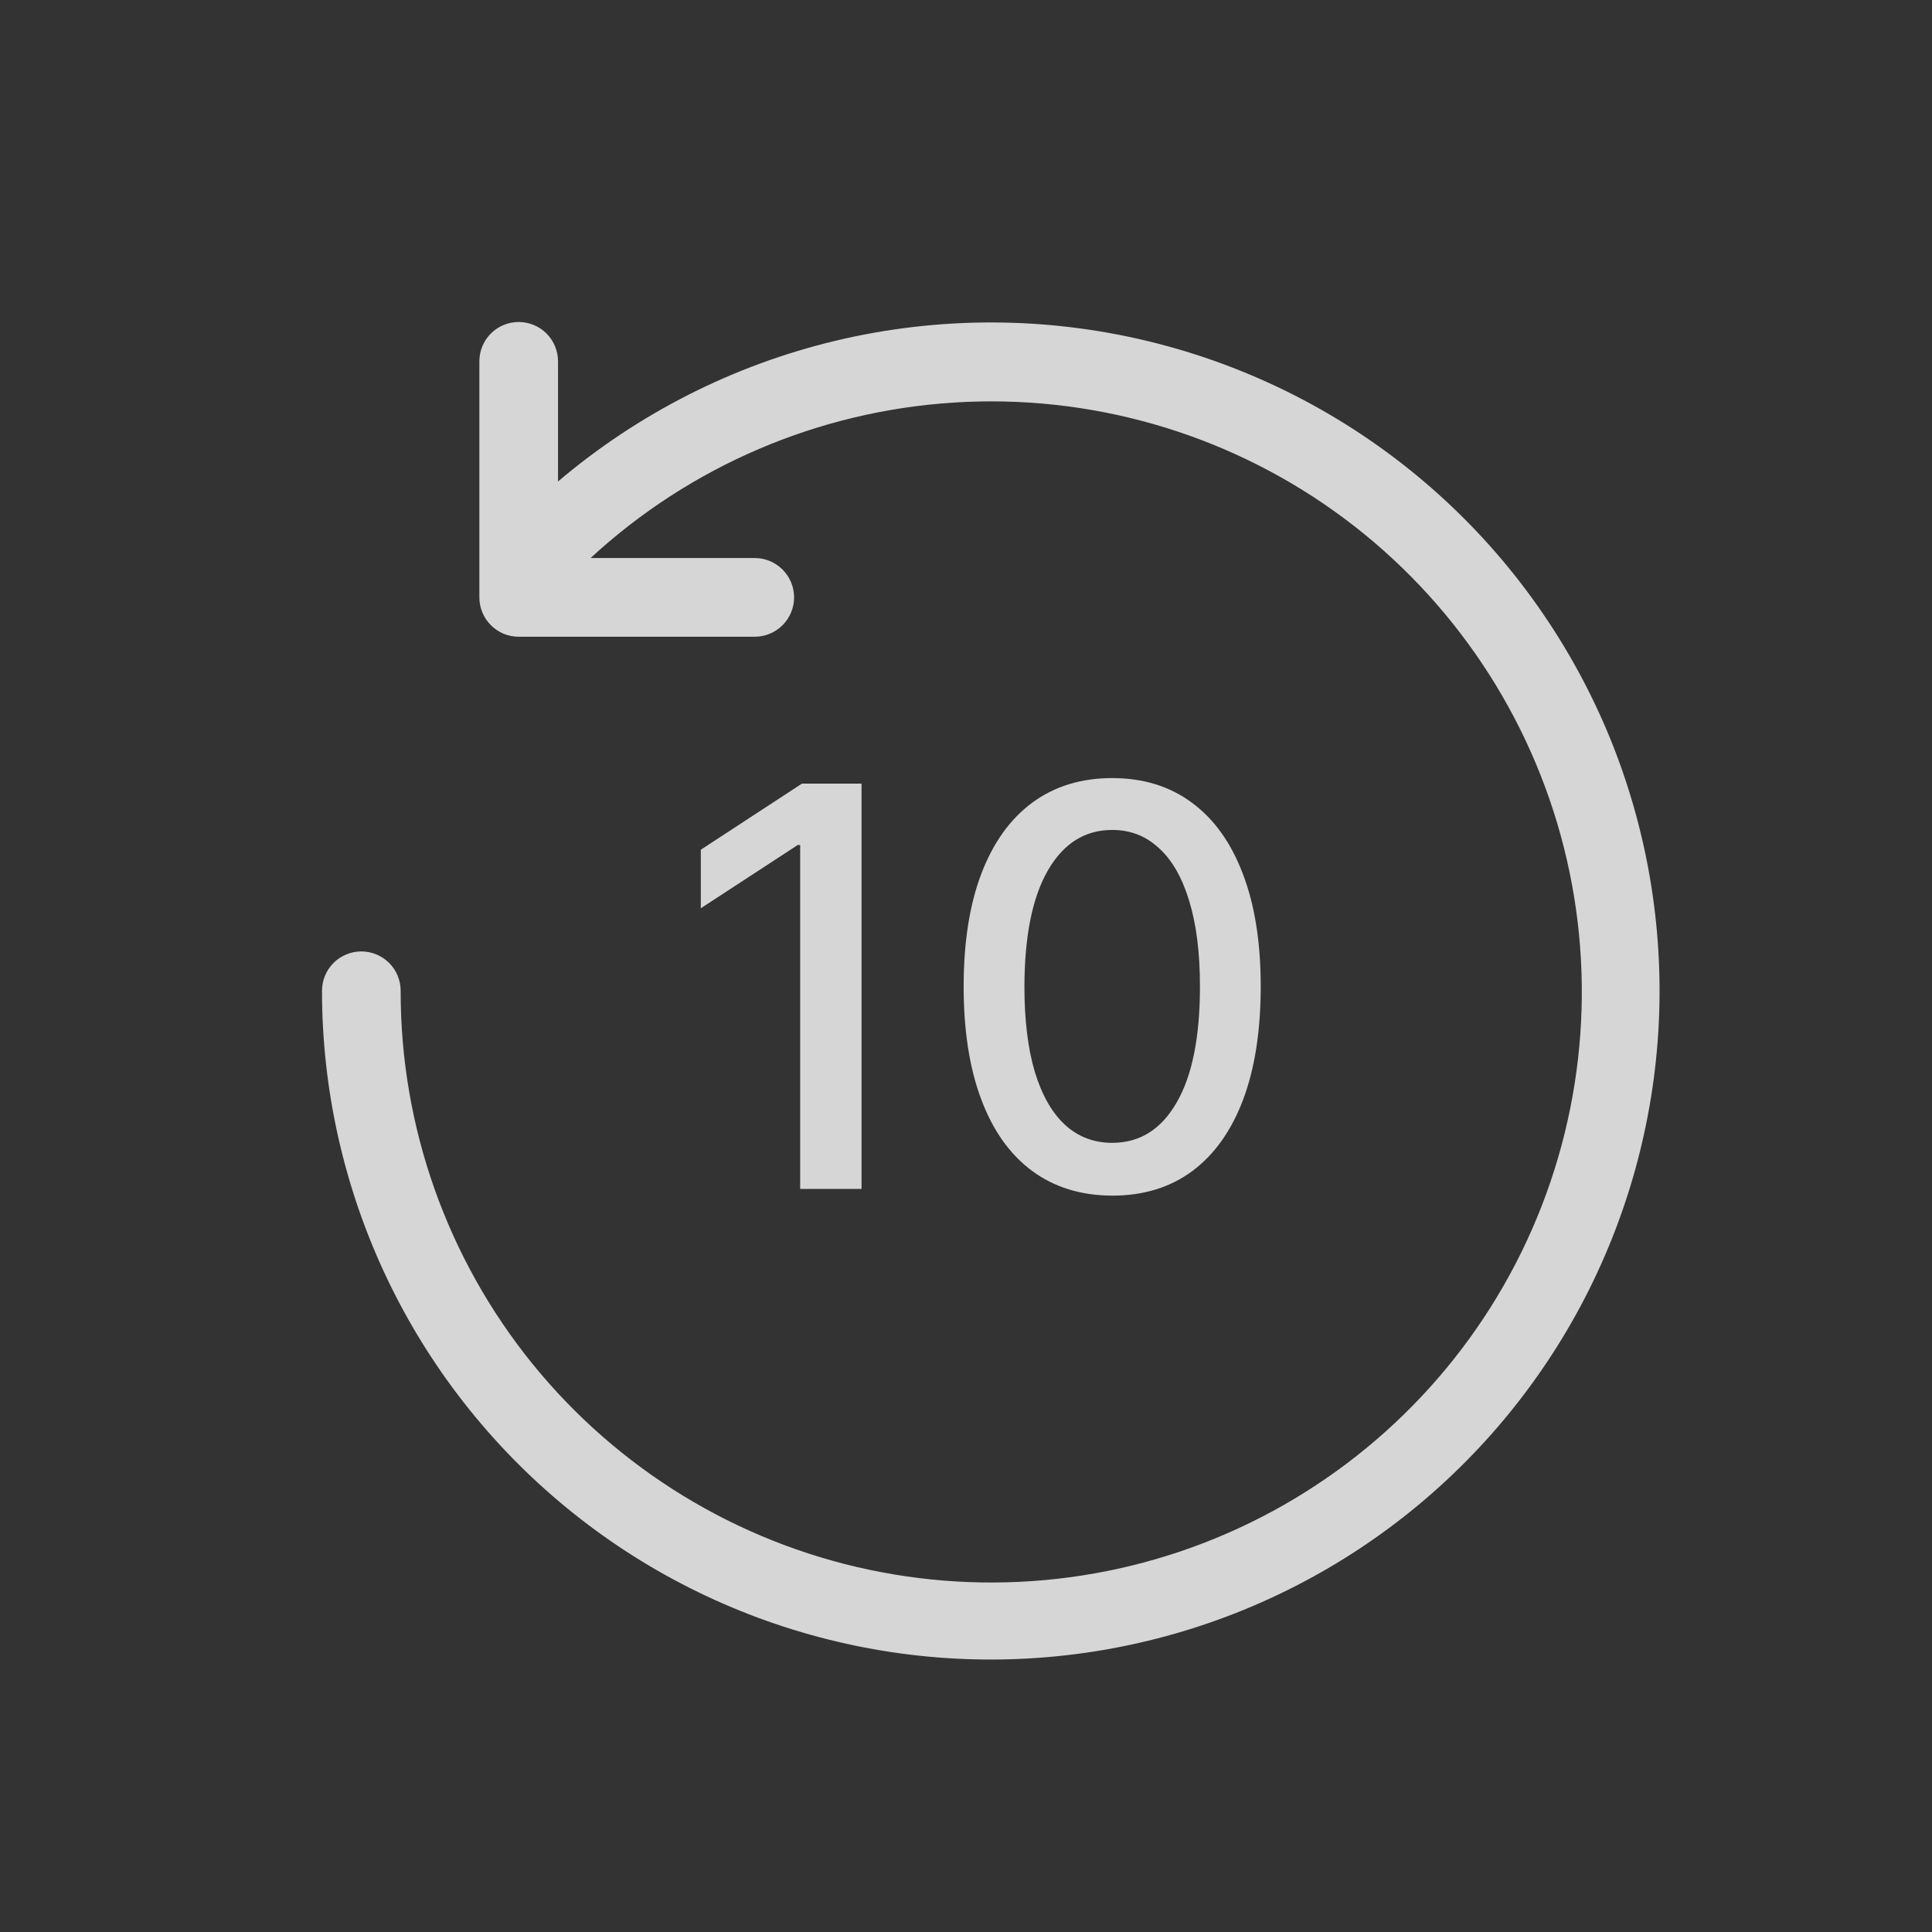 <svg width="42" height="42" viewBox="0 0 42 42" fill="none" xmlns="http://www.w3.org/2000/svg">
<rect x="0" y="0" width="42" height="42" fill="#333333" stroke="none"/>
<g opacity="0.8">
<path d="M34.971 15.975C35.793 17.961 36.165 20.105 36.06 22.252C35.954 24.399 35.374 26.496 34.361 28.392C33.347 30.288 31.926 31.935 30.199 33.216C28.473 34.496 26.484 35.378 24.375 35.797C22.267 36.217 20.092 36.164 18.006 35.641C15.921 35.119 13.977 34.141 12.316 32.777C10.654 31.413 9.315 29.698 8.396 27.755C7.477 25.811 7 23.688 7 21.539C7 21.312 7.09 21.094 7.25 20.934C7.411 20.774 7.628 20.683 7.855 20.683C8.082 20.683 8.3 20.774 8.46 20.934C8.62 21.094 8.71 21.312 8.71 21.539C8.705 24.488 9.715 27.349 11.57 29.642C13.426 31.934 16.015 33.518 18.901 34.126C21.787 34.735 24.794 34.331 27.417 32.983C30.041 31.634 32.12 29.424 33.305 26.724C34.49 24.023 34.71 20.996 33.926 18.153C33.142 15.31 31.404 12.823 29.002 11.11C26.601 9.398 23.683 8.565 20.74 8.751C17.796 8.937 15.006 10.13 12.839 12.131H16.407C16.634 12.131 16.852 12.221 17.012 12.382C17.172 12.542 17.263 12.76 17.263 12.986C17.263 13.213 17.172 13.431 17.012 13.591C16.852 13.752 16.634 13.842 16.407 13.842H11.276C11.049 13.842 10.832 13.752 10.671 13.591C10.511 13.431 10.421 13.213 10.421 12.986V7.855C10.421 7.628 10.511 7.411 10.671 7.25C10.832 7.09 11.049 7 11.276 7C11.503 7 11.72 7.09 11.881 7.25C12.041 7.411 12.131 7.628 12.131 7.855V10.467C13.877 8.985 15.948 7.935 18.175 7.405C20.403 6.875 22.725 6.878 24.951 7.415C27.177 7.952 29.245 9.007 30.986 10.494C32.728 11.982 34.093 13.86 34.971 15.975Z" fill="white"/>
<path d="M18.729 17.035V25.846H17.395V18.369H17.343L15.235 19.745V18.472L17.434 17.035H18.729Z" fill="white"/>
<path d="M24.18 25.992C23.5 25.99 22.919 25.81 22.438 25.455C21.956 25.099 21.587 24.581 21.332 23.901C21.076 23.222 20.949 22.403 20.949 21.445C20.949 20.49 21.076 19.674 21.332 18.997C21.59 18.32 21.96 17.804 22.442 17.448C22.927 17.092 23.506 16.915 24.18 16.915C24.854 16.915 25.432 17.094 25.914 17.452C26.396 17.808 26.764 18.324 27.02 19.001C27.278 19.675 27.407 20.49 27.407 21.445C27.407 22.406 27.279 23.226 27.024 23.906C26.768 24.583 26.4 25.1 25.918 25.459C25.436 25.815 24.857 25.992 24.18 25.992ZM24.18 24.844C24.776 24.844 25.243 24.553 25.578 23.97C25.917 23.388 26.086 22.546 26.086 21.445C26.086 20.713 26.008 20.095 25.854 19.591C25.701 19.083 25.482 18.698 25.195 18.438C24.911 18.174 24.573 18.042 24.18 18.042C23.586 18.042 23.12 18.334 22.782 18.919C22.443 19.505 22.273 20.346 22.27 21.445C22.27 22.179 22.346 22.8 22.498 23.308C22.653 23.813 22.872 24.195 23.156 24.456C23.44 24.715 23.781 24.844 24.18 24.844Z" fill="white"/>
</g>
</svg>
